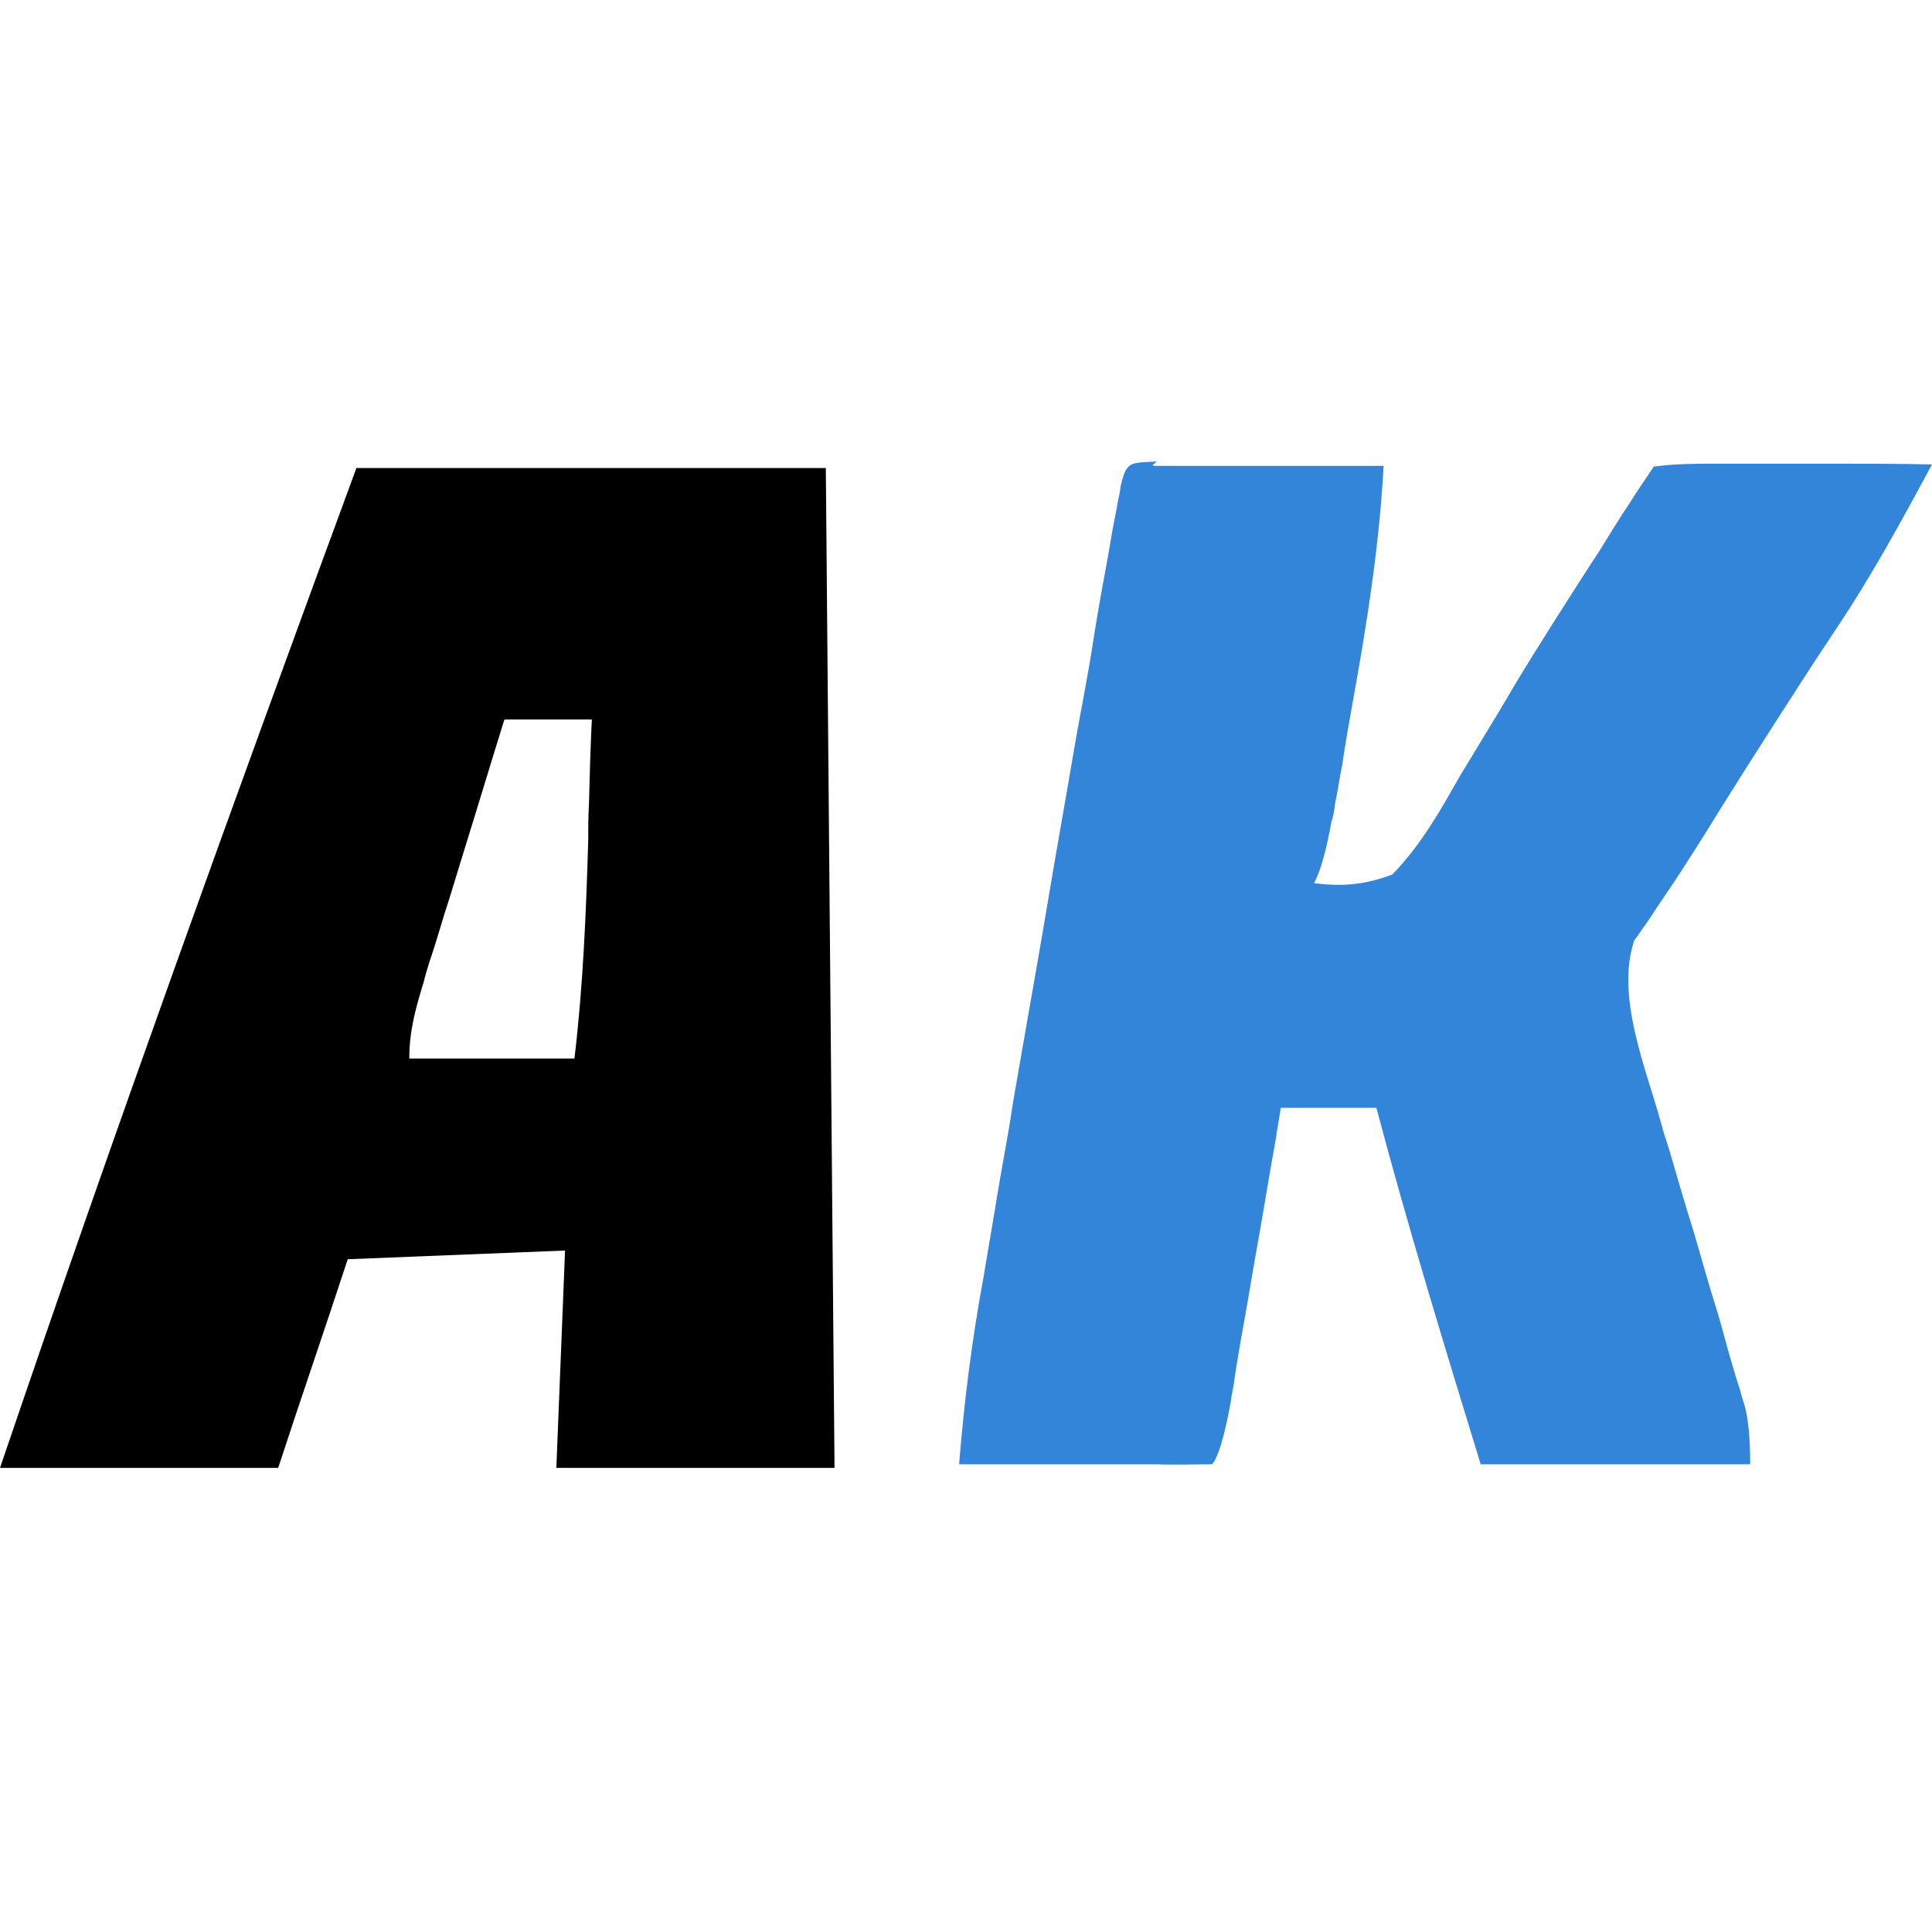 <?xml version="1.0" encoding="UTF-8"?>
<svg id="Layer_1" xmlns="http://www.w3.org/2000/svg" version="1.1" viewBox="0 0 266.7 266.4">
  <!-- Generator: Adobe Illustrator 29.8.1, SVG Export Plug-In . SVG Version: 2.1.1 Build 2)  -->
  <defs>
    <style>
      .st0 {
        fill: #3285d9;
      }
    </style>
  </defs>
  <path d="M49.2,64.6h64.8c.4,45.6.8,91.1,1.2,138h-38.4c.4-9.8.8-19.8,1.2-30-9.9.4-19.9.8-30,1.2-3.1,9.5-6.4,19-9.6,28.8H0c15.7-46.2,32.3-92.1,49.2-138ZM69.6,99.4c-1.9,6.1-3.7,12.1-5.6,18.2-.6,2-1.3,4.2-1.9,6.2-1,3-1.8,6-2.8,8.9-.3,1-.6,1.9-.8,2.8-1.1,3.6-2,6.7-2,10.6h22.8c1.2-10.1,1.6-20,1.9-30.1,0-1.7,0-3.2.1-4.9.1-4,.2-7.8.4-11.8h-12Z"/>
  <path class="st0" d="M159.3,64.3h31.7c-.6,11-2.3,21.8-4.3,32.8-.5,2.8-1,5.6-1.4,8.4-.4,1.8-.6,3.6-1,5.4-.1.8-.2,1.7-.5,2.5-.7,3.9-1.5,6.8-2.4,8.5,4,.5,7.1.2,10.8-1.2,4-4.1,6.6-8.8,9.4-13.7,1.2-2,2.5-4.1,3.7-6.1s2.5-4.1,3.7-6.2c3.5-5.8,7.1-11.4,10.7-17,1.7-2.5,3.2-5.2,4.9-7.7,1.2-1.9,2.4-3.7,3.7-5.6,3-.4,5.6-.4,8.6-.4h16.2c4.6,0,9,0,13.6.1-4.2,7.8-8.4,15.5-13.3,22.8-1.2,1.8-2.3,3.5-3.5,5.3-.6,1-1.2,1.8-1.8,2.8-4.4,6.8-8.8,13.7-13,20.5-1.9,3-3.8,6-5.8,8.9-.7,1-1.3,2-2,3-.6.8-1.1,1.6-1.7,2.4-2.6,7.7,1.6,17.6,3.7,25.2.3,1.2.7,2.4,1.1,3.6,1.1,3.8,2.2,7.6,3.4,11.4,1.1,3.8,2.2,7.7,3.4,11.5.7,2.4,1.3,4.8,2,7.1.3,1,.6,2.1,1,3.2.2,1,.6,1.9.8,2.9.4,1.8.6,4.2.6,7.4h-37.2c-5-16.3-10-32.6-14.4-49.2h-13.2c-.2,1.4-.5,2.9-.7,4.4-1,5.4-1.8,10.7-2.8,16.1-.4,2.3-.8,4.7-1.2,7-.6,3.4-1.2,6.6-1.7,10-.1,1.1-.4,2-.5,3.1-.9,4.9-1.8,7.8-2.6,8.6-2.5,0-5.2.1-7.7,0h-27.2c.7-8.8,1.8-17.4,3.4-26,.2-1.2.4-2.4.6-3.6.7-4,1.3-7.9,2-11.8.5-2.8,1-5.5,1.4-8.3,1-5.8,2-11.5,3-17.2,1.3-7.3,2.5-14.8,3.8-22.1,1-5.6,1.9-11.3,3-17,.5-2.8,1-5.4,1.4-8.2.6-3.8,1.3-7.6,2-11.4l.6-3.5c.2-1.1.4-2,.6-3.1.1-.8.4-1.8.5-2.8.8-3.5,1.3-3.2,5-3.4l-.6.5Z"/>
</svg>
